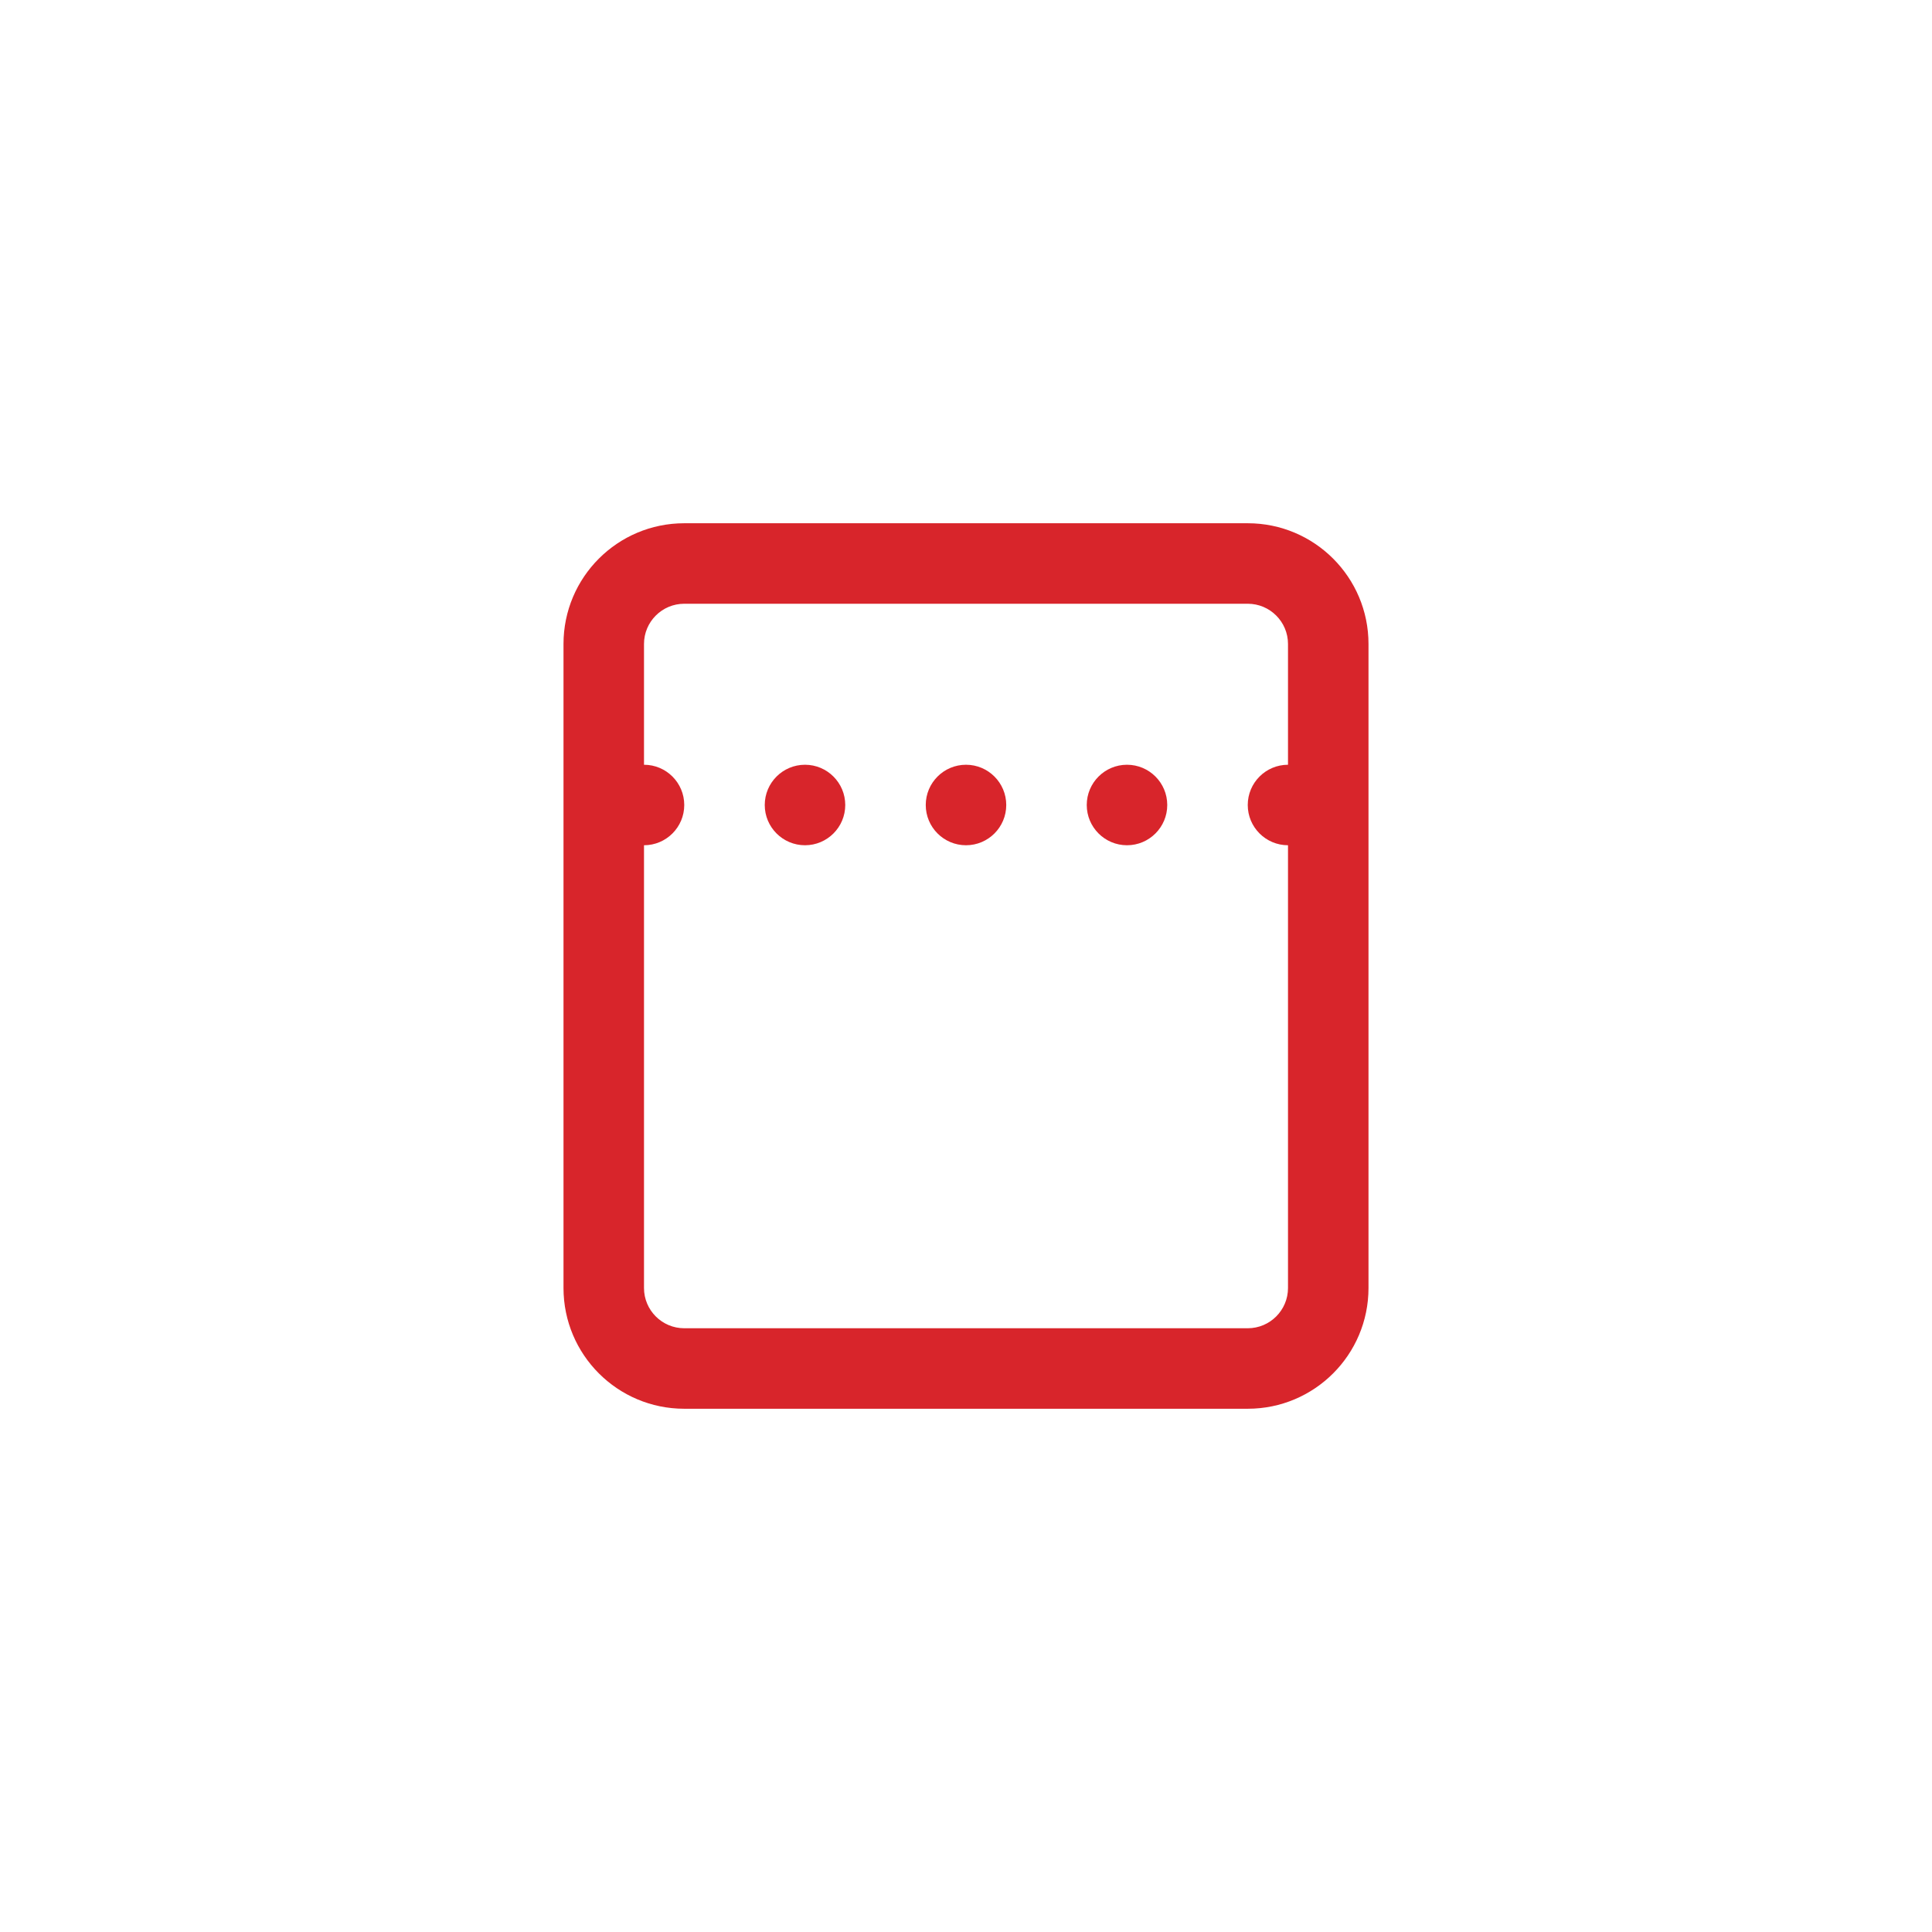 <svg width="48" height="48" viewBox="0 0 48 48" fill="none" xmlns="http://www.w3.org/2000/svg">
<path fill-rule="evenodd" clip-rule="evenodd" d="M17 15H31C31.552 15 32 15.448 32 16V19C31.448 19 31 19.448 31 20C31 20.552 31.448 21 32 21V32C32 32.552 31.552 33 31 33H17C16.448 33 16 32.552 16 32V21C16.552 21 17 20.552 17 20C17 19.448 16.552 19 16 19V16C16 15.448 16.448 15 17 15ZM14 16C14 14.343 15.343 13 17 13H31C32.657 13 34 14.343 34 16V32C34 33.657 32.657 35 31 35H17C15.343 35 14 33.657 14 32V16ZM21 20C21 20.552 20.552 21 20 21C19.448 21 19 20.552 19 20C19 19.448 19.448 19 20 19C20.552 19 21 19.448 21 20ZM24 21C24.552 21 25 20.552 25 20C25 19.448 24.552 19 24 19C23.448 19 23 19.448 23 20C23 20.552 23.448 21 24 21ZM28 21C28.552 21 29 20.552 29 20C29 19.448 28.552 19 28 19C27.448 19 27 19.448 27 20C27 20.552 27.448 21 28 21Z" fill="#D8252B"/>
</svg>
